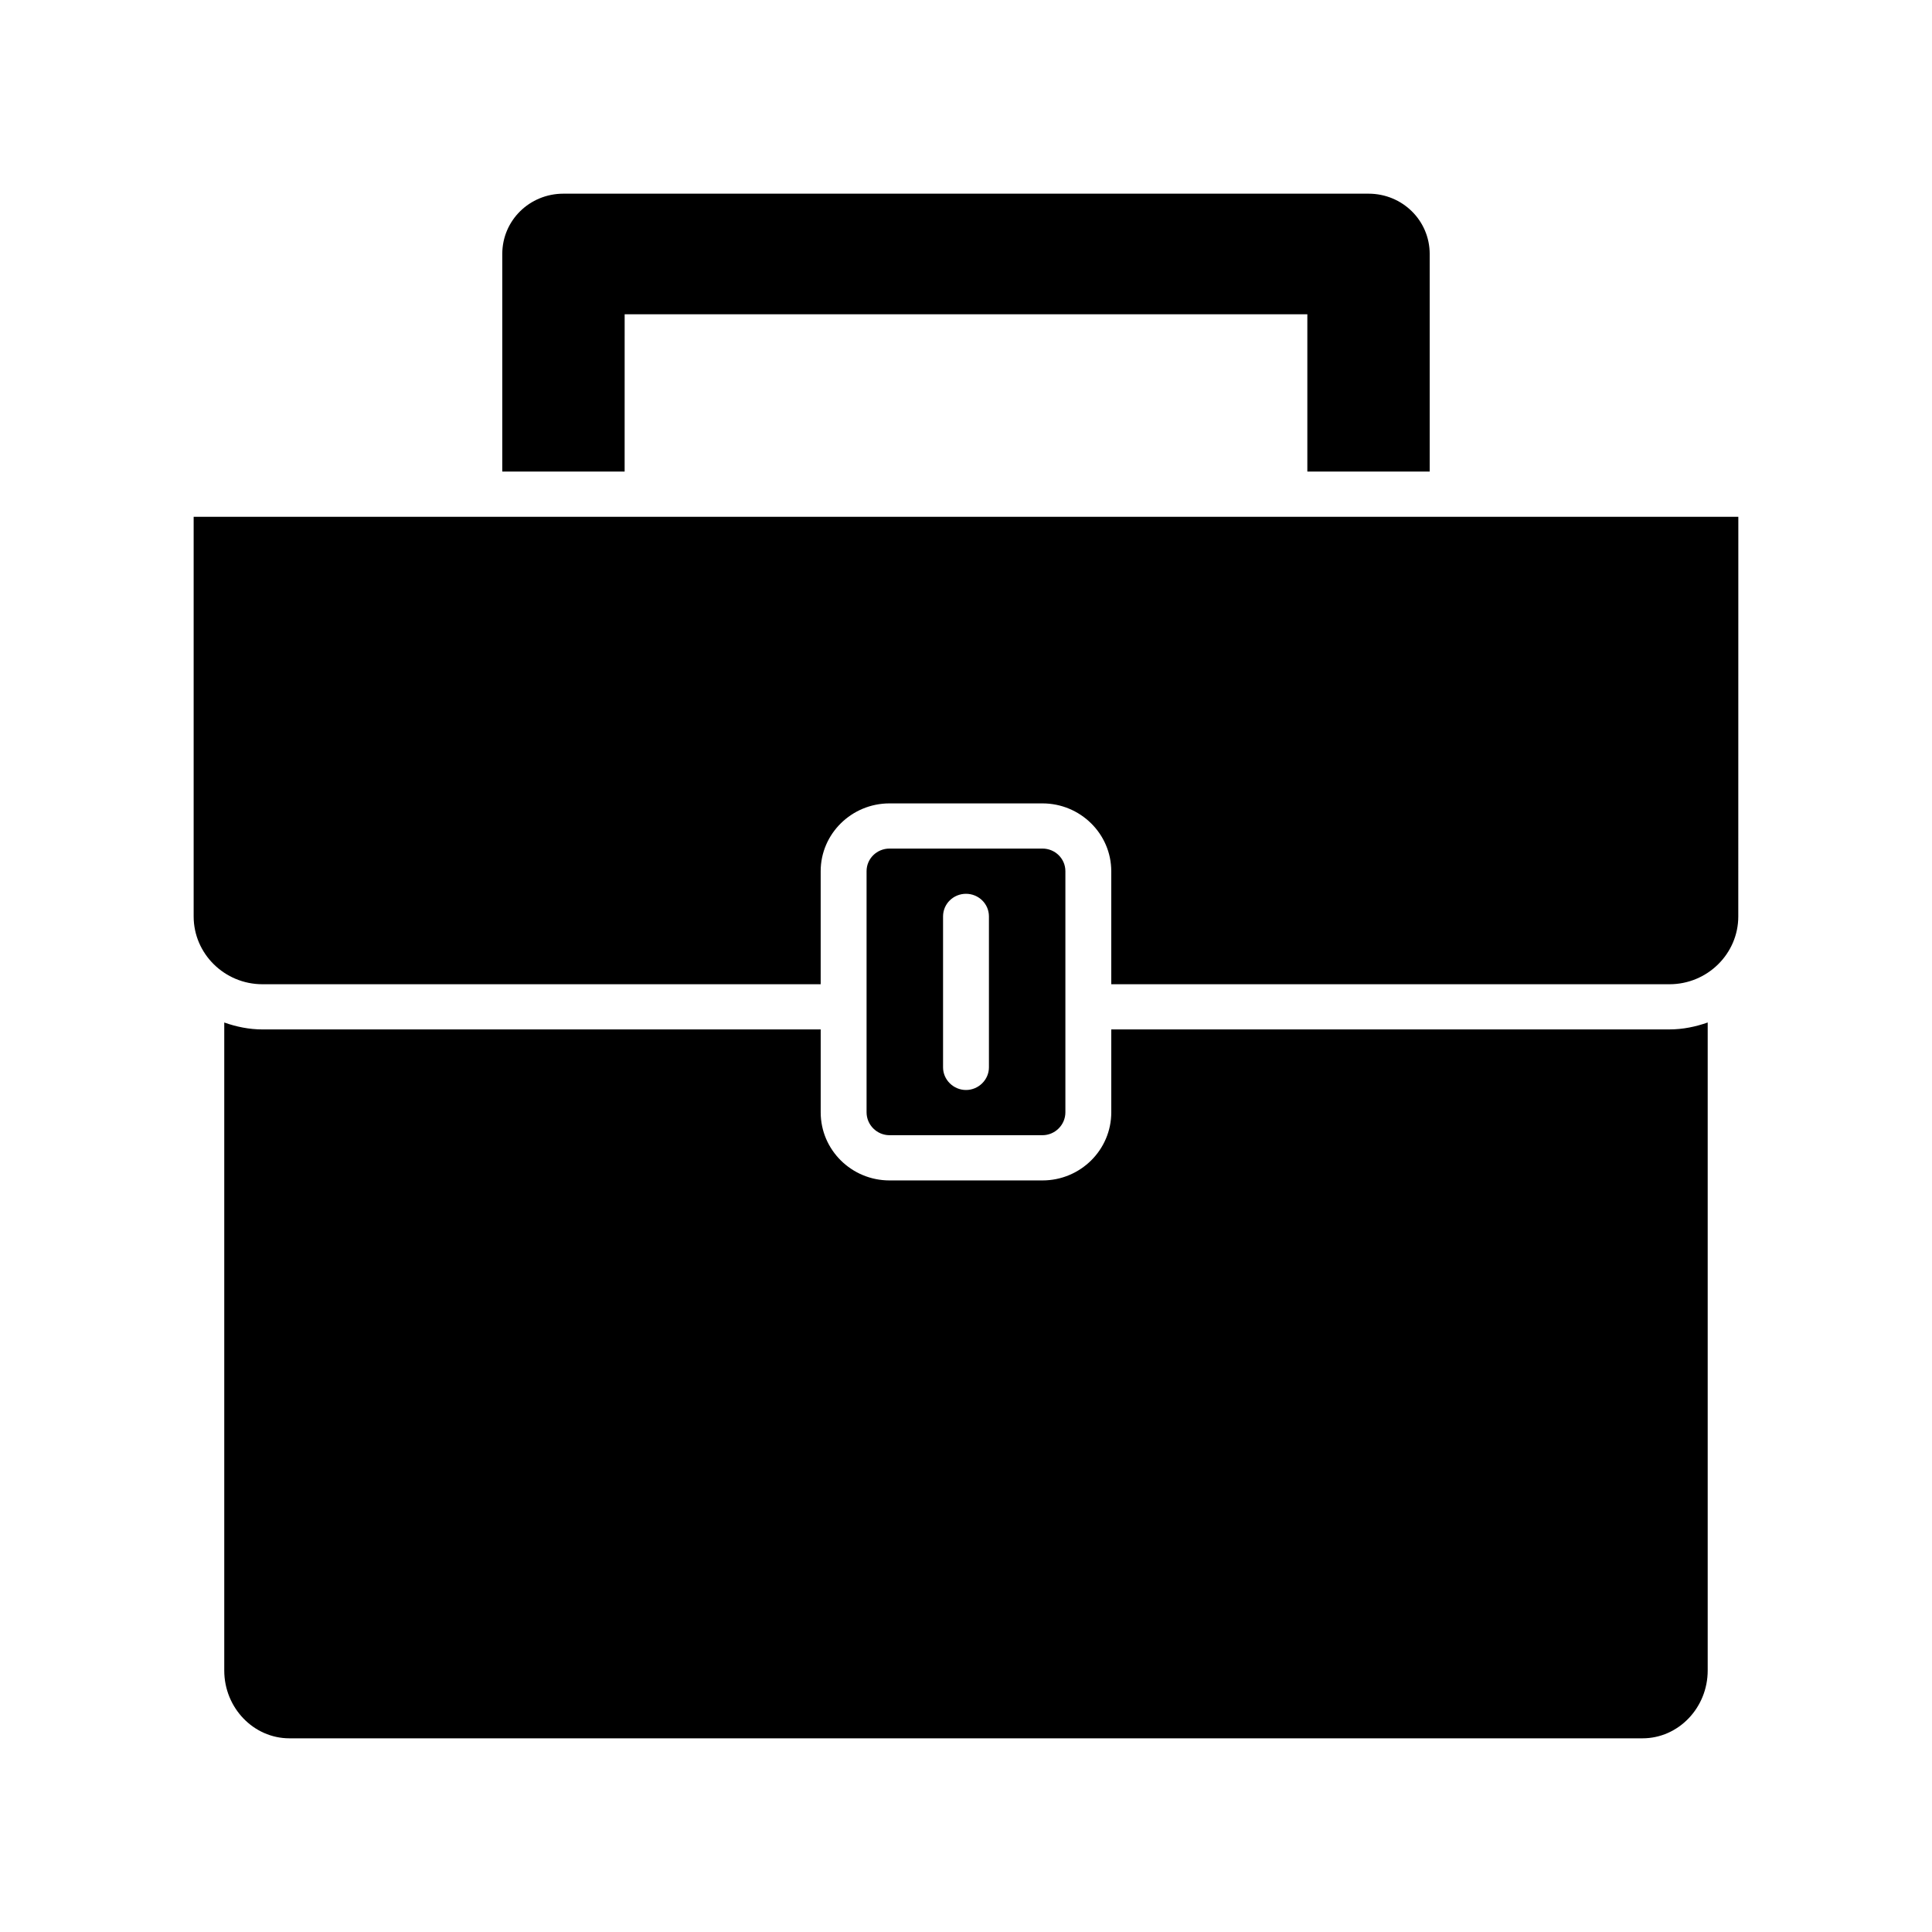 <?xml version="1.0" encoding="UTF-8"?>
<!-- Uploaded to: SVG Repo, www.svgrepo.com, Generator: SVG Repo Mixer Tools -->
<svg fill="#000000" width="800px" height="800px" version="1.1" viewBox="144 144 512 512" xmlns="http://www.w3.org/2000/svg">
 <g>
  <path d="m309.54 227.28h180.92v41.691h32.426v-57.672c-0.012-8.863-7.219-15.973-16.219-15.973h-213.35c-8.996 0-16.207 7.109-16.207 15.973v57.672h32.426z"/>
  <path d="m438.5 416.81v21.965c0 9.98-8.188 18.051-18.238 18.051h-40.531c-10.051 0-18.238-8.07-18.238-18.051v-21.965h-147.93c-3.566 0-6.977-0.715-10.133-1.836v171.73c0 9.898 7.777 17.969 17.266 17.969h358.6c9.484 0 17.262-8.07 17.262-17.973v-171.73c-3.164 1.117-6.566 1.836-10.133 1.836l-147.93-0.004z"/>
  <path d="m195.32 280.95v105.91c0 9.902 8.188 17.973 18.238 17.973h147.93v-29.953c0-9.902 8.188-17.973 18.238-17.973h40.531c10.051 0 18.238 8.07 18.238 17.973v29.953h147.93c10.051 0 18.238-8.07 18.238-17.973l0.012-105.91z"/>
  <path d="m420.26 444.84c3.32 0 6.078-2.715 6.078-6.07v-63.898c0-3.352-2.754-5.992-6.078-5.992h-40.531c-3.32 0-6.078 2.637-6.078 5.992v63.898c0 3.352 2.754 6.07 6.078 6.07zm-26.34-57.984c0-3.352 2.754-5.992 6.078-5.992 3.32 0 6.078 2.637 6.078 5.992v40.012c0 3.273-2.754 5.992-6.078 5.992-3.32 0-6.078-2.715-6.078-5.992z"/>
 </g>
</svg>